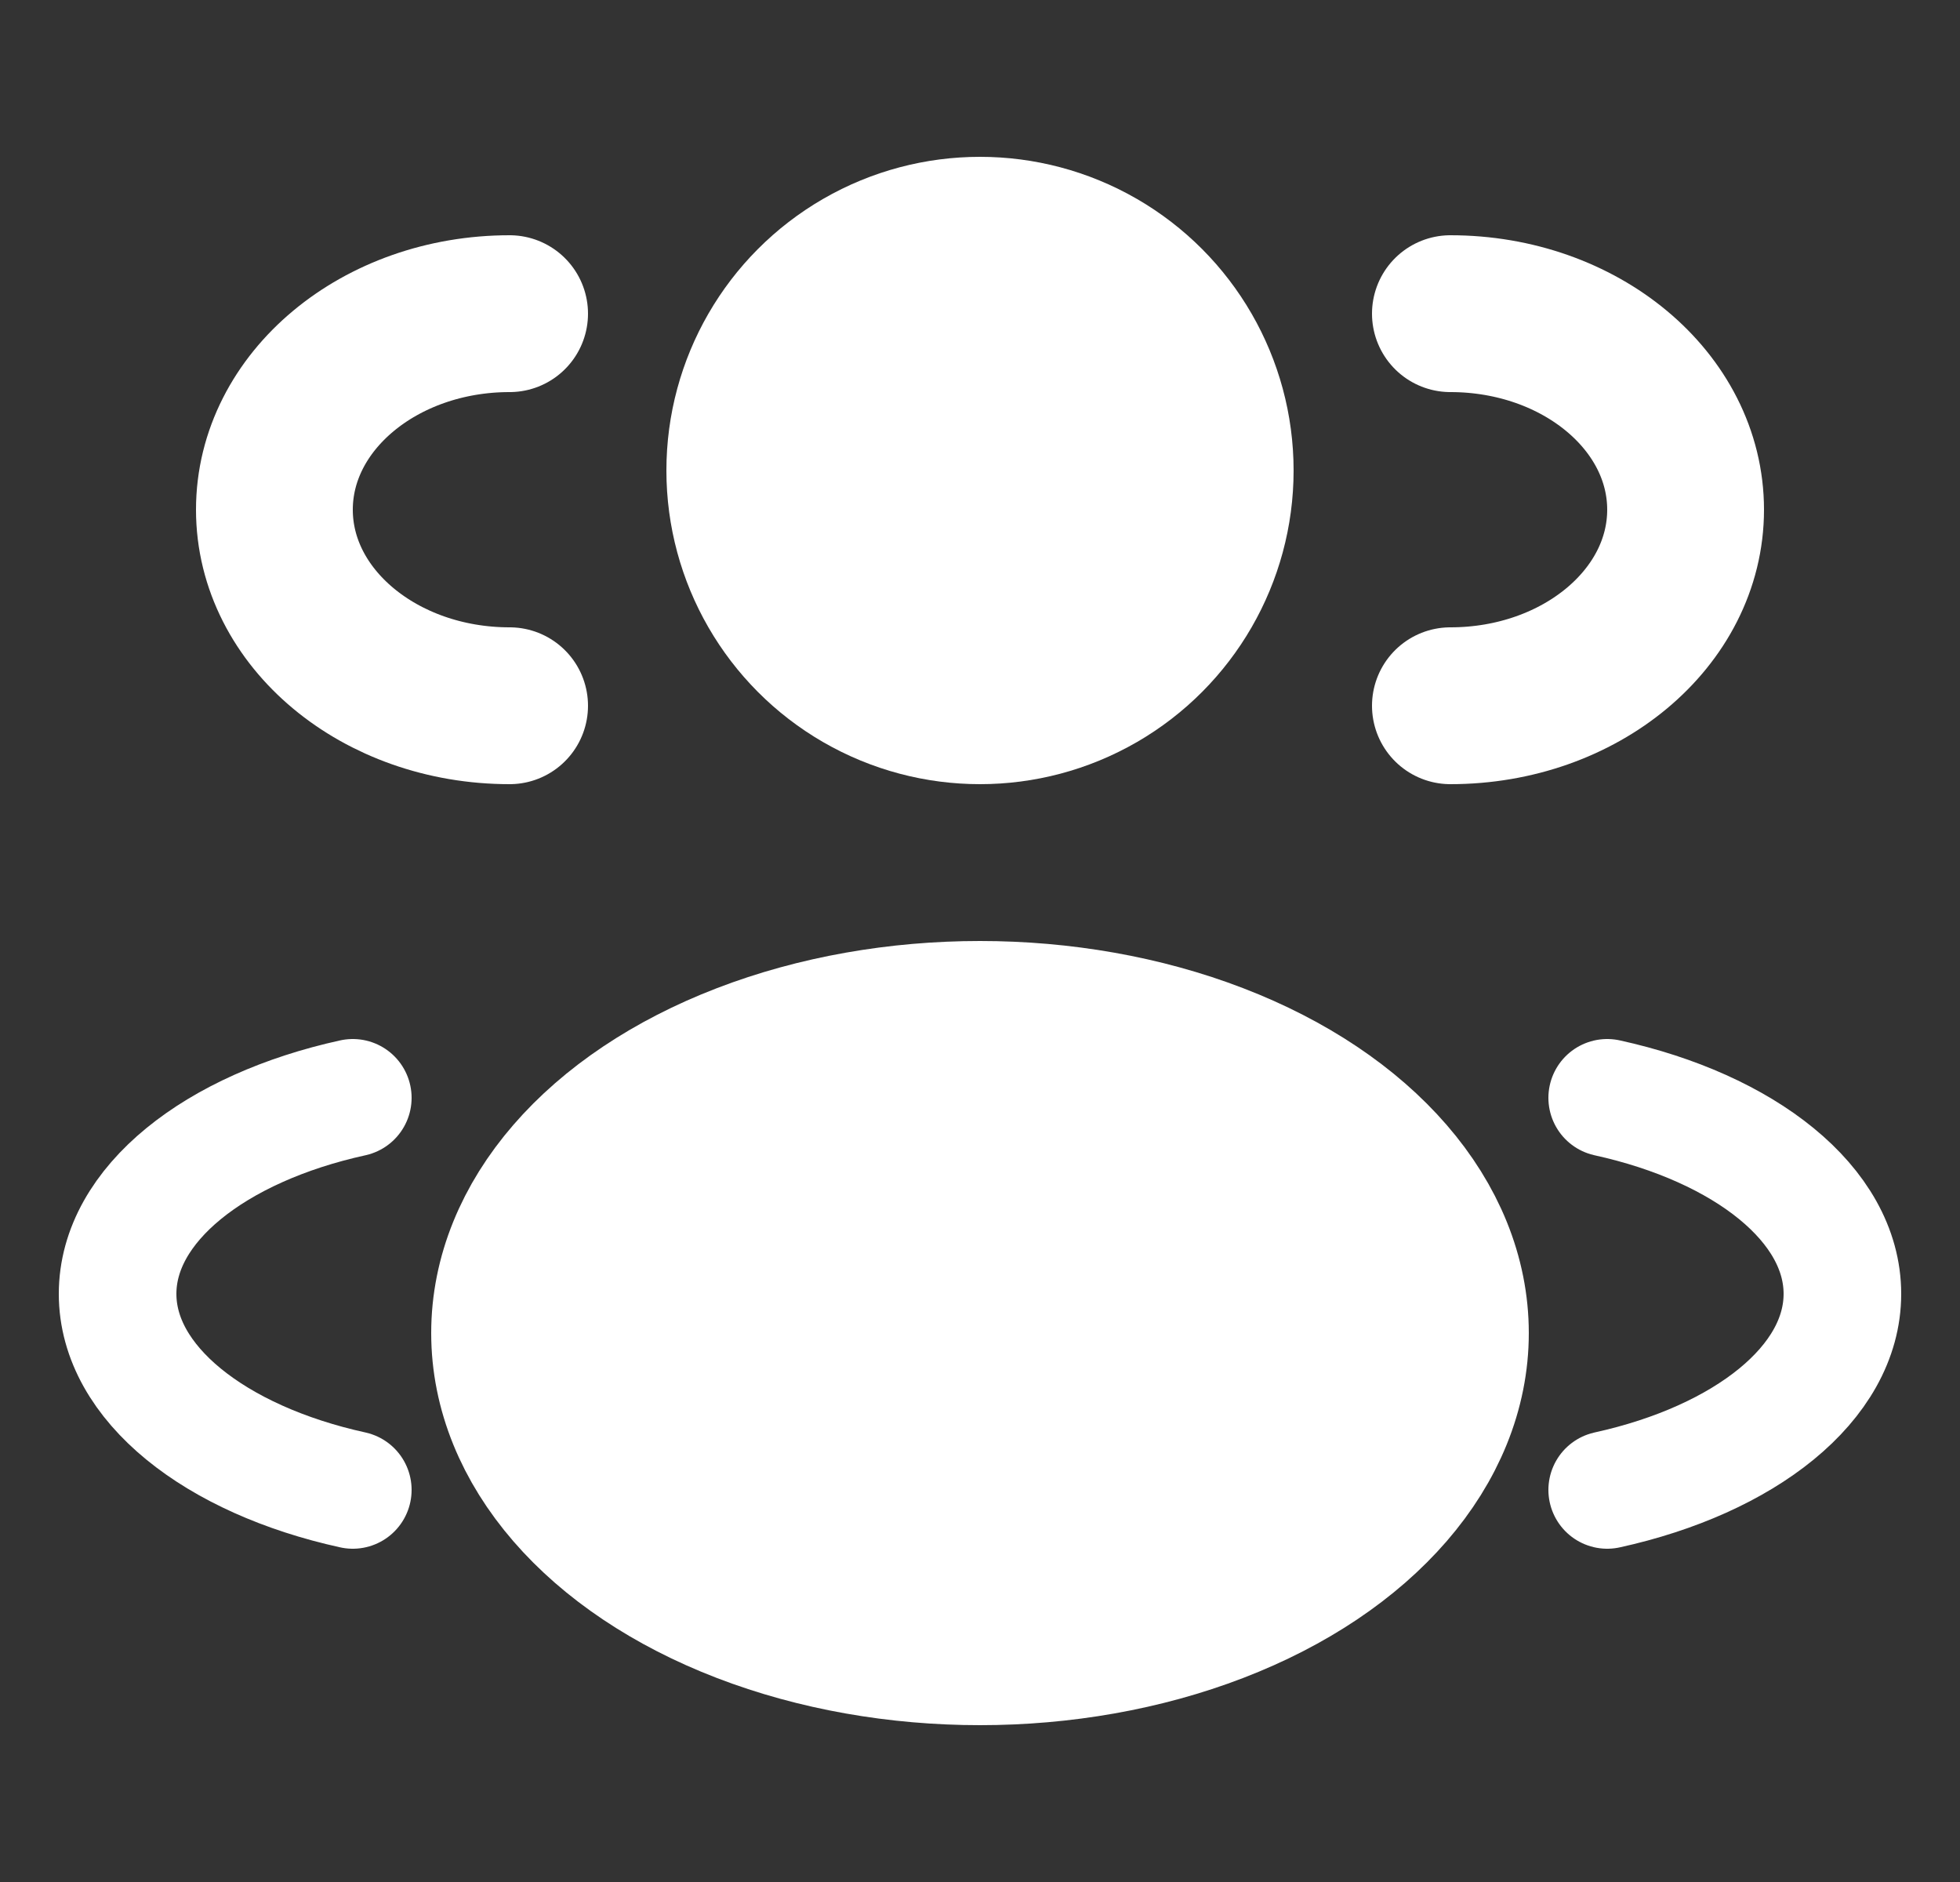<?xml version="1.0" encoding="UTF-8"?> <svg xmlns="http://www.w3.org/2000/svg" width="25" height="24" viewBox="0 0 25 24" fill="none"><rect x="0" y="0" width="25" height="24" fill="#333333" stroke="none"/><g clip-path="url(#clip0_26_7596)"><circle cx="12.5" cy="6" r="4" fill="white"></circle><path d="M18.5 9C20.157 9 21.5 7.881 21.5 6.5C21.5 5.119 20.157 4 18.5 4" stroke="white" stroke-width="2" stroke-linecap="round"></path><path d="M6.5 9C4.843 9 3.5 7.881 3.5 6.5C3.5 5.119 4.843 4 6.5 4" stroke="white" stroke-width="2" stroke-linecap="round"></path><ellipse cx="12.5" cy="17" rx="6" ry="4" fill="white" stroke="white" stroke-width="2"></ellipse><path d="M20.5 19C22.254 18.615 23.5 17.641 23.5 16.5C23.5 15.359 22.254 14.385 20.5 14" stroke="white" stroke-width="1.5" stroke-linecap="round"></path><path d="M4.5 19C2.746 18.615 1.5 17.641 1.5 16.5C1.5 15.359 2.746 14.385 4.5 14" stroke="white" stroke-width="1.5" stroke-linecap="round"></path></g><defs><clipPath id="clip0_26_7596"><rect width="24" height="24" fill="white" transform="translate(0.5)"></rect></clipPath></defs></svg> 